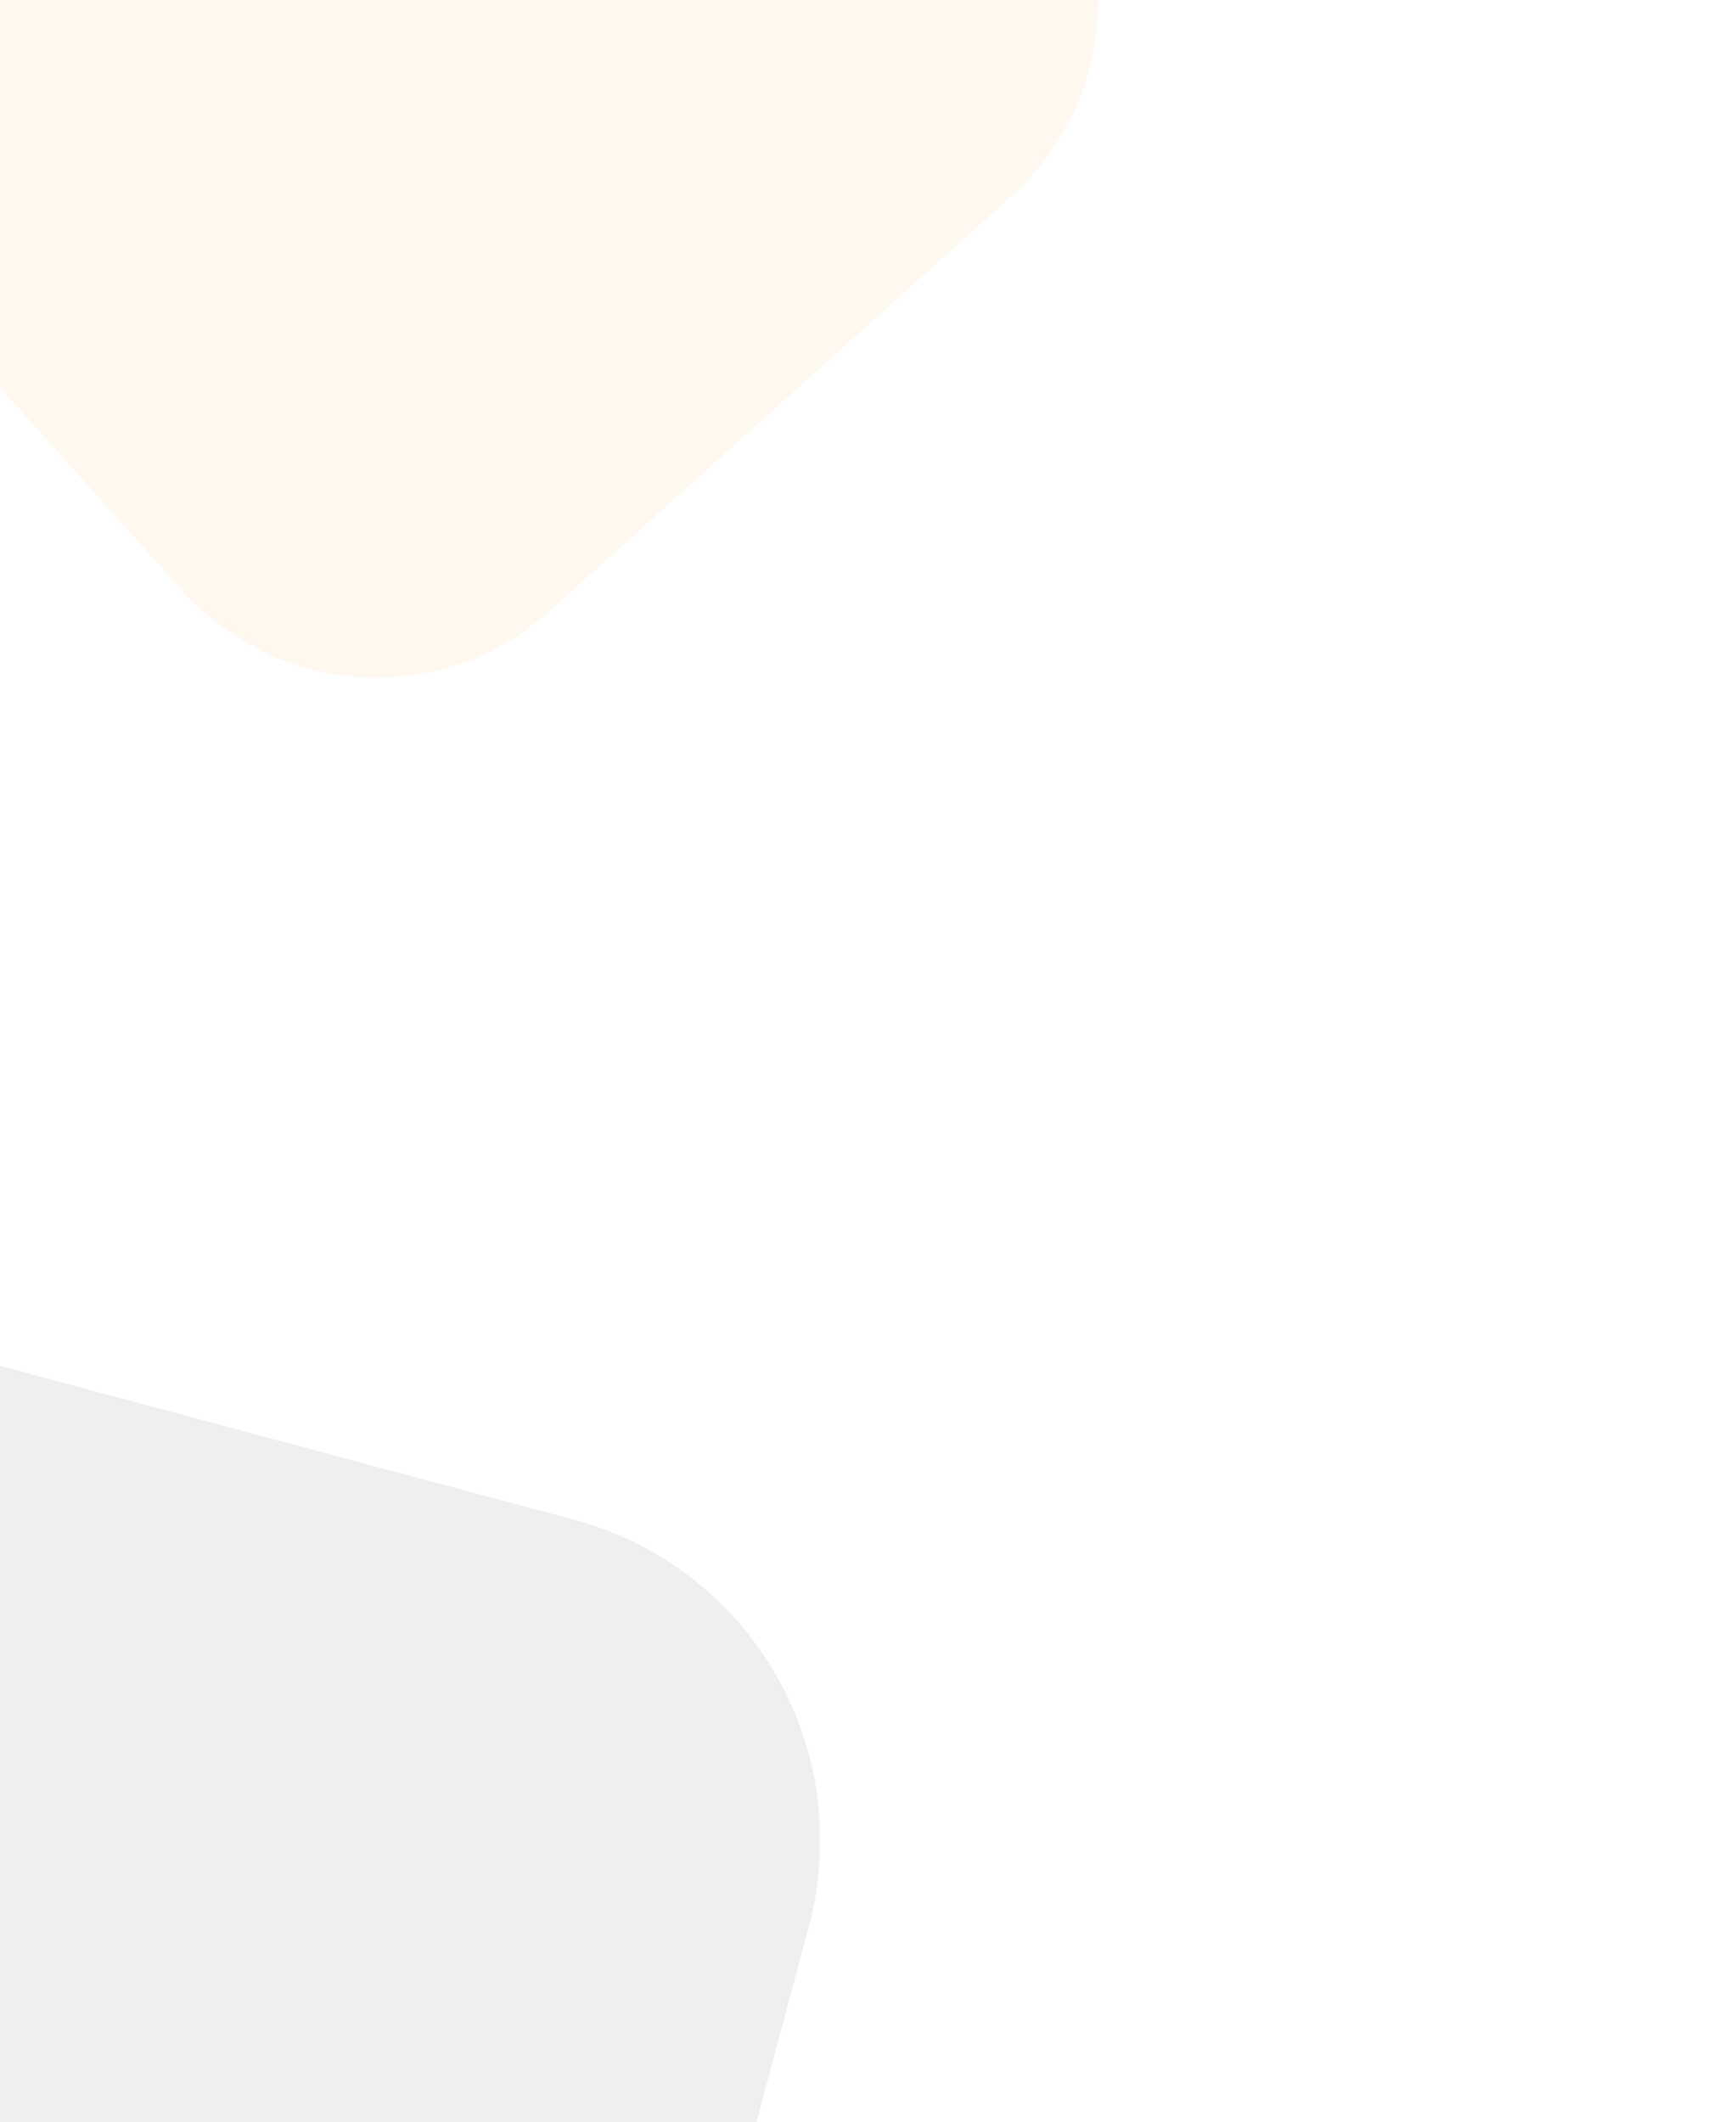 <svg width="400" height="489" viewBox="0 0 400 489" fill="none" xmlns="http://www.w3.org/2000/svg">
<g clip-path="url(#clip0_9018_24220)">
<g opacity="0.3">
<g opacity="0.6">
<mask id="mask0_9018_24220" style="mask-type:alpha" maskUnits="userSpaceOnUse" x="-112" y="-209" width="409" height="409">
<rect x="48.98" y="-208.843" width="294.969" height="294.969" transform="rotate(33.076 48.98 -208.843)" fill="#C4C4C4"/>
</mask>
<g mask="url(#mask0_9018_24220)">
<path opacity="0.6" d="M57.609 -150.397C82.143 -172.431 119.893 -170.4 141.927 -145.86L237.678 -39.22C259.712 -14.68 257.686 23.075 233.152 45.109L126.54 140.859C102.006 162.893 64.256 160.862 42.222 136.322L-53.529 29.682C-75.563 5.142 -73.537 -32.613 -49.003 -54.647L57.609 -150.397Z" fill="#FF8800" fill-opacity="0.6"/>
</g>
</g>
<mask id="mask1_9018_24220" style="mask-type:alpha" maskUnits="userSpaceOnUse" x="-189" y="300" width="378" height="378">
<rect x="-189" y="300" width="378" height="378" fill="#C4C4C4"/>
</mask>
<g mask="url(#mask1_9018_24220)">
<path opacity="0.7" d="M-138.858 356.726C-127.924 315.907 -85.966 291.687 -45.143 302.628L132.257 350.174C173.08 361.116 197.31 403.075 186.375 443.894L138.858 621.274C127.924 662.093 85.966 686.313 45.143 675.372L-132.257 627.826C-173.08 616.885 -197.31 574.925 -186.375 534.106L-138.858 356.726Z" fill="black" fill-opacity="0.3"/>
</g>
</g>
</g>
<defs>
<clipPath id="clip0_9018_24220">
<rect width="400" height="489" fill="white"/>
</clipPath>
</defs>
</svg>
